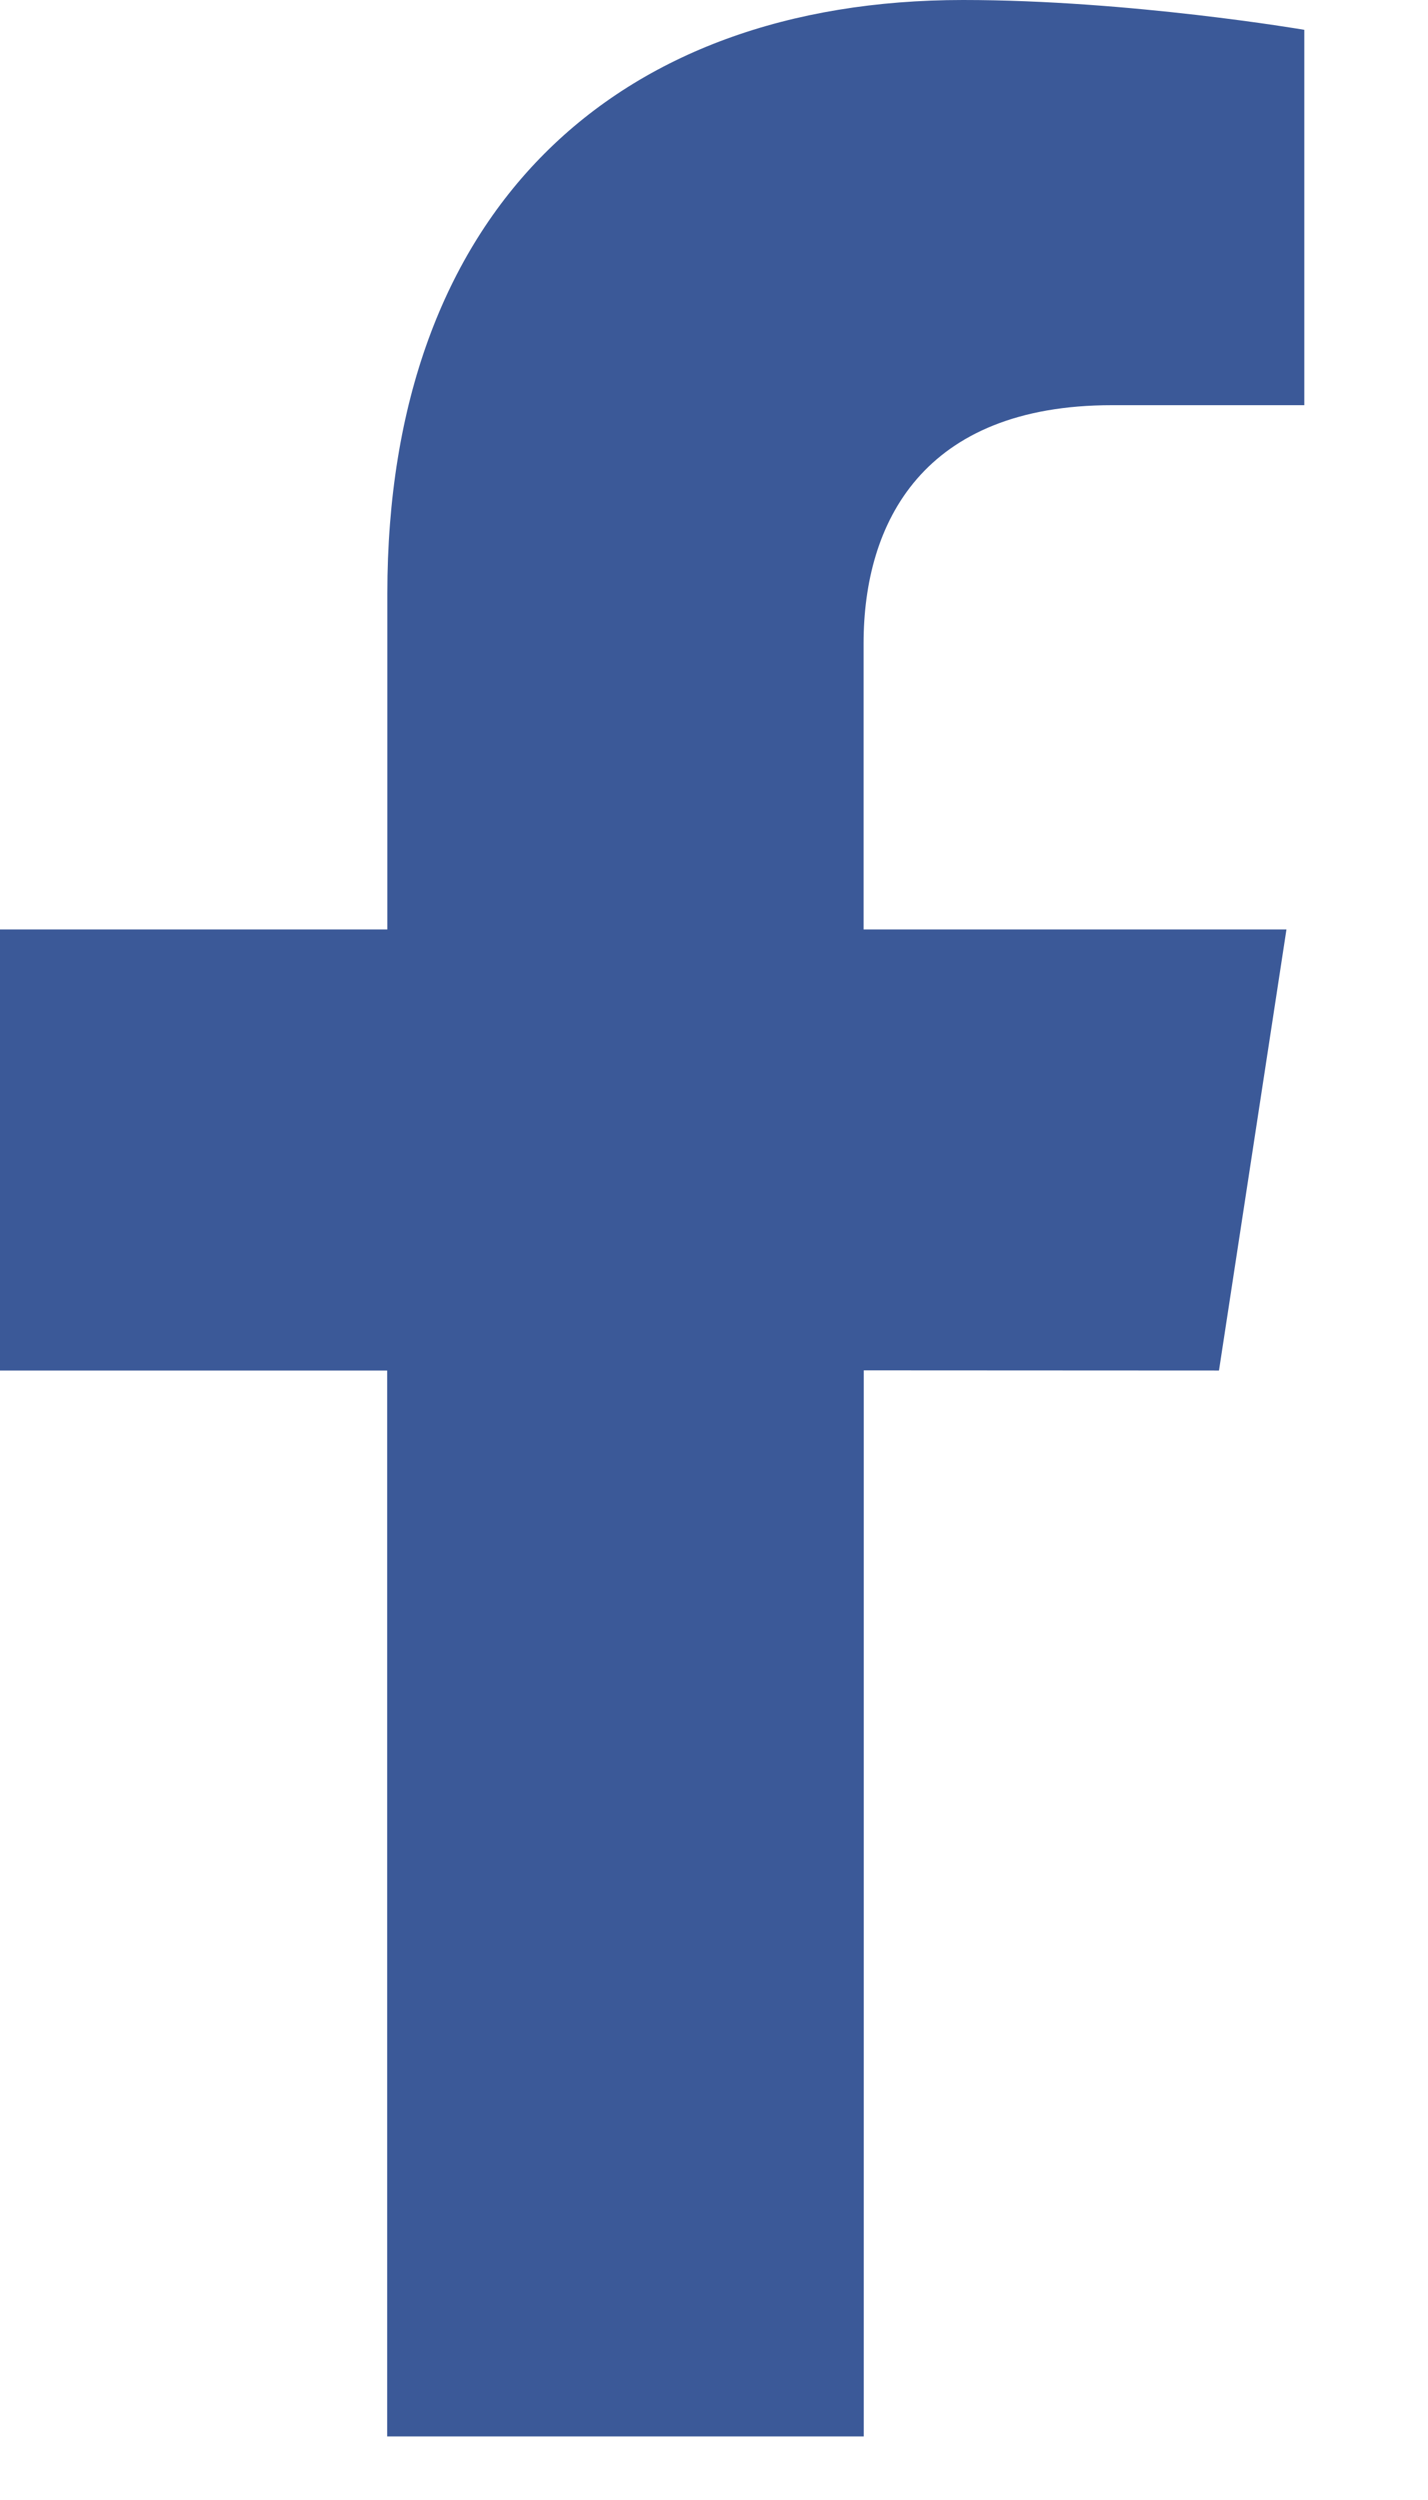 <svg xmlns="http://www.w3.org/2000/svg" width="8" height="14" viewBox="0 0 8 14"><g><g><path fill="#3b5998" d="M6.829 7.675l.378-2.47H4.838V3.603c0-.675.331-1.334 1.392-1.334h1.077V.167S6.33 0 5.395 0C3.445 0 2.17 1.183 2.17 3.324v1.881H0v2.47h2.169v5.969h2.67v-5.97z"/></g></g></svg>